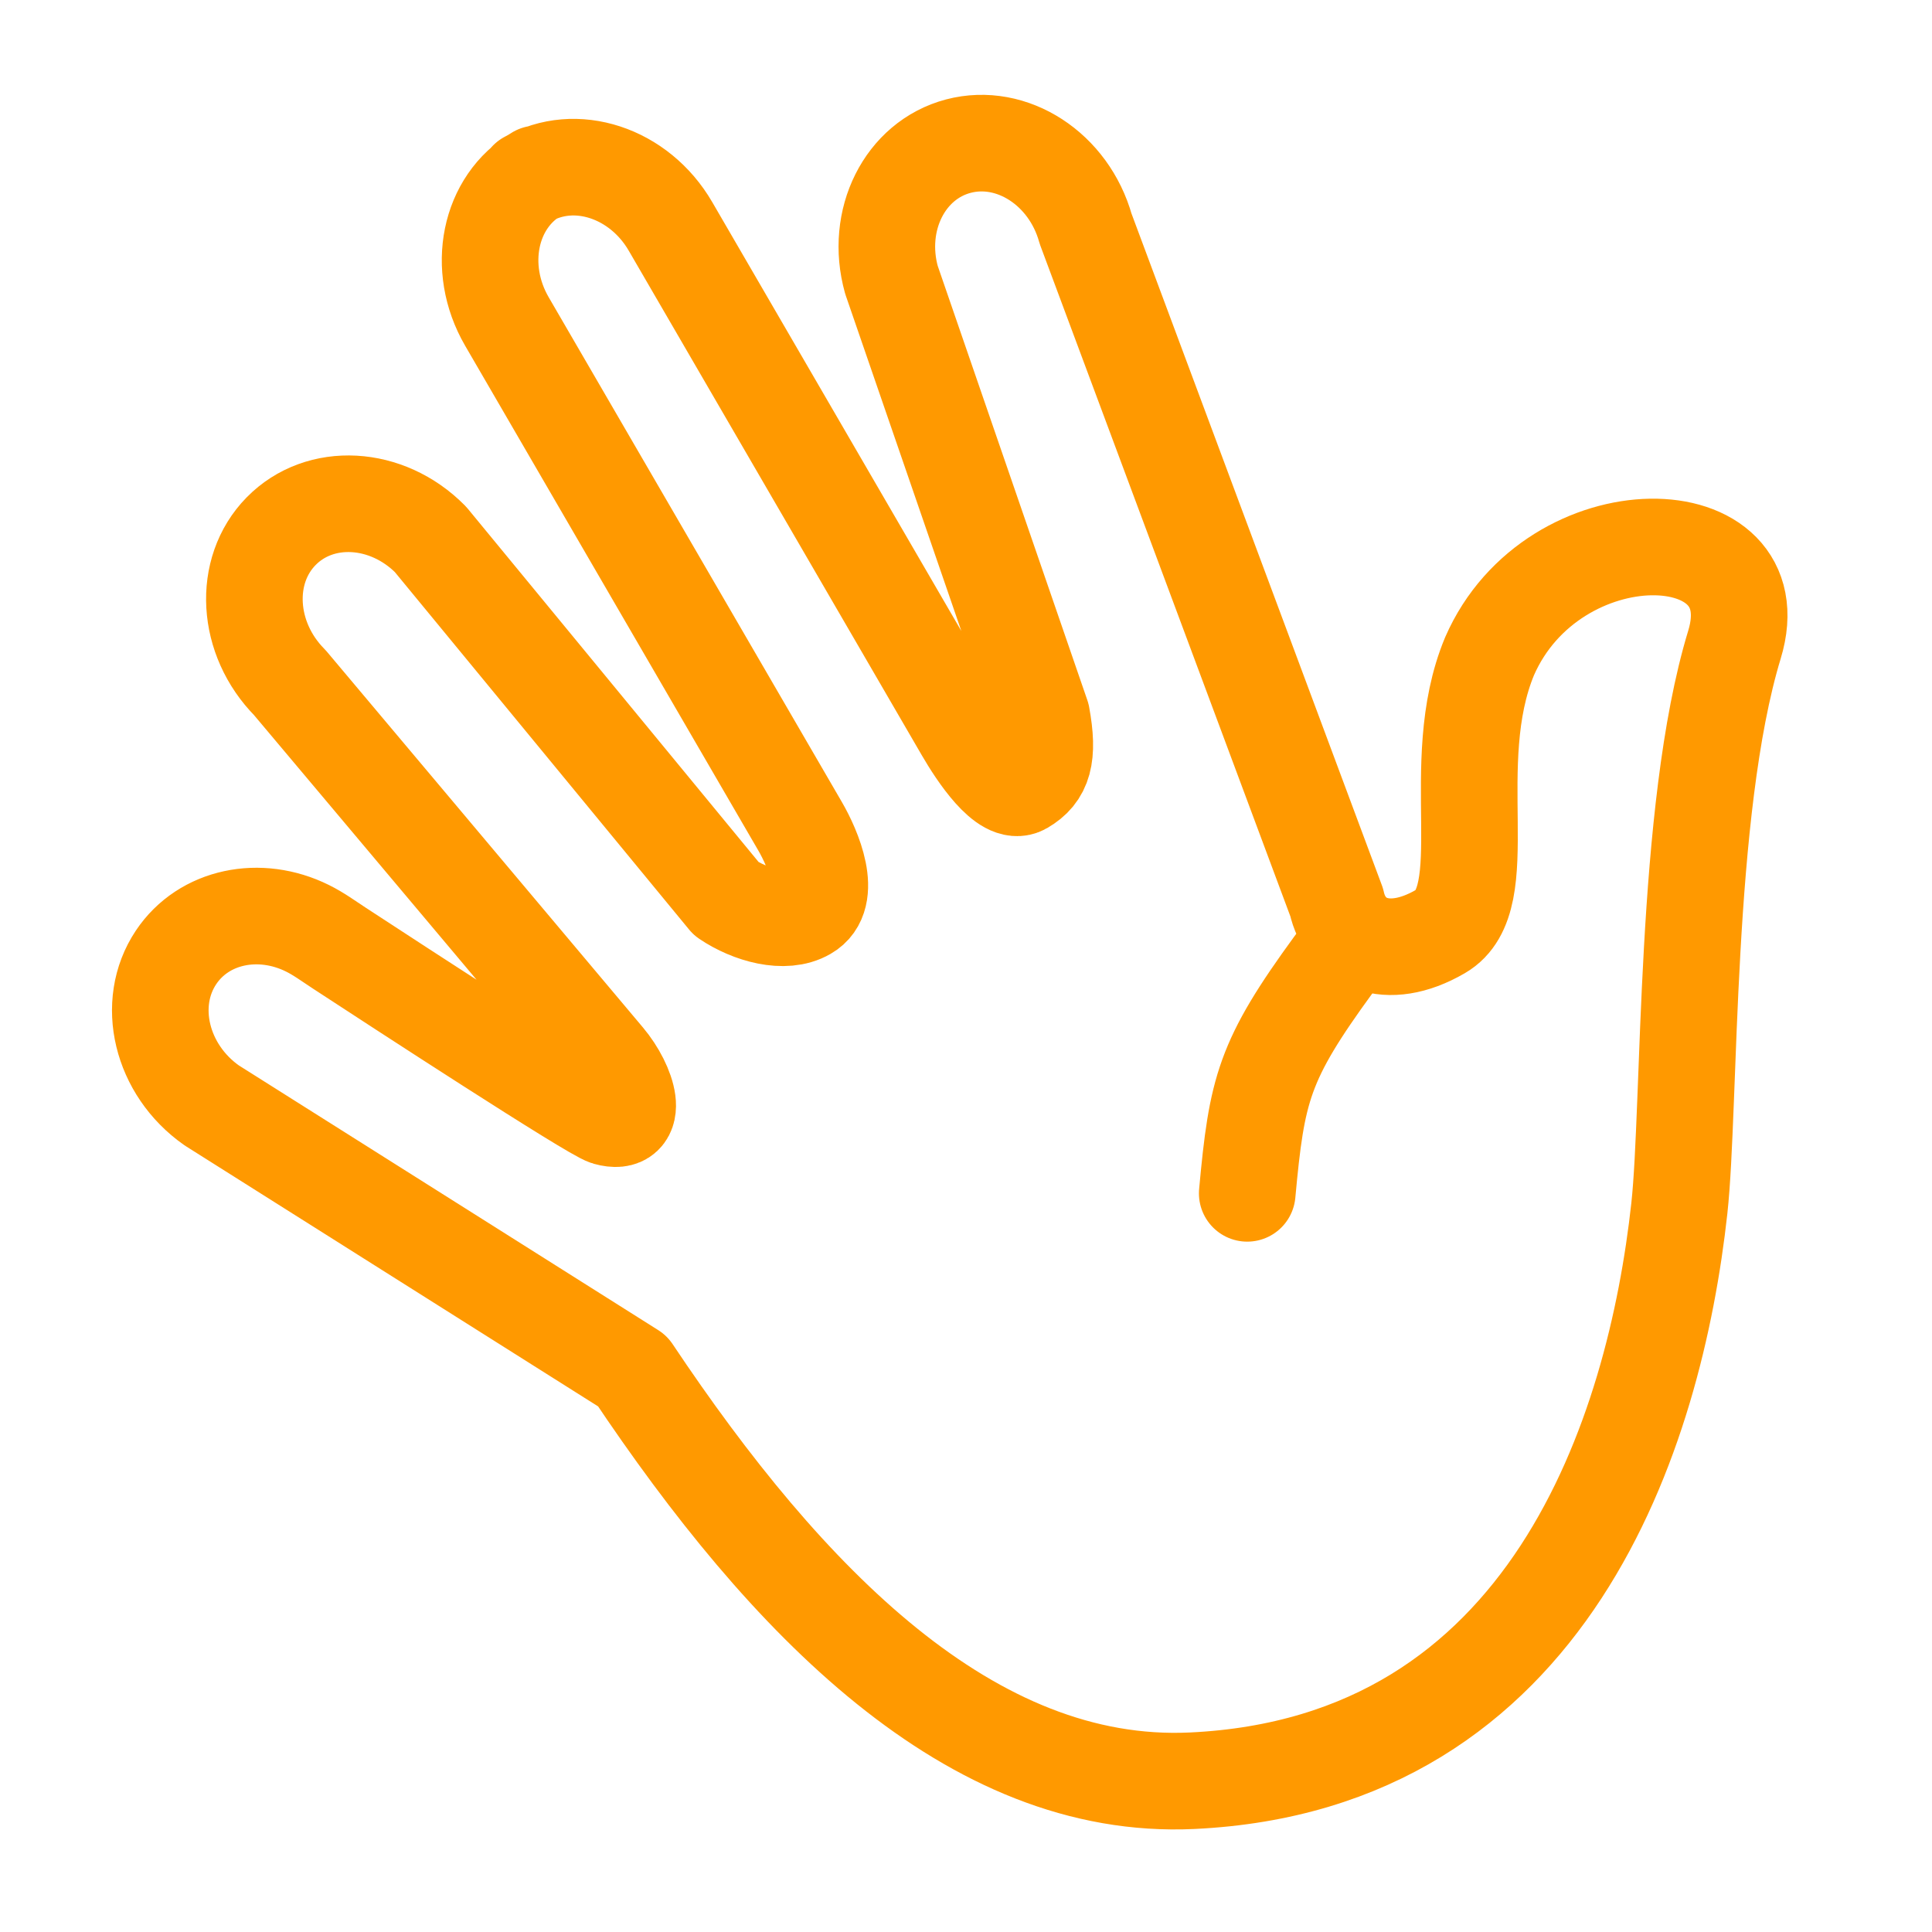 <svg width="80" height="80" viewBox="0 0 80 80" fill="none" xmlns="http://www.w3.org/2000/svg">
<g clip-path="url(#clip0_2390_14419)">
<path d="M22.237 7.198C20.256 8.348 19.697 11.085 20.989 13.31L33.13 34.214C33.666 35.137 34.519 37.122 33.394 37.765C32.497 38.286 31.063 37.883 30.079 37.221L17.824 22.333C16.017 20.508 13.249 20.357 11.641 21.996C10.033 23.635 10.195 26.443 12.002 28.268L25.09 43.83C26.017 44.93 26.521 46.655 25.136 46.266V46.266C24.525 46.094 16.421 40.811 14.05 39.26C13.615 38.975 13.198 38.668 12.732 38.438C10.755 37.457 8.438 37.925 7.29 39.642C6.01 41.558 6.671 44.302 8.766 45.772L26.189 56.769C32.56 66.305 40.192 74.171 49.367 73.736C64.217 73.032 68.524 59.277 69.538 50.034C70.005 45.773 69.726 33.57 71.82 26.695C73.463 21.302 64.309 21.141 61.679 27.175C59.816 31.652 61.998 37.206 59.648 38.57C57.406 39.873 55.705 39.008 55.349 37.363L44.953 9.472C44.263 6.998 41.904 5.467 39.684 6.051C37.464 6.636 36.223 9.115 36.913 11.588L43.132 29.64C43.44 31.313 43.211 32.063 42.362 32.556C41.618 32.989 40.441 31.202 39.905 30.279L27.764 9.375C26.472 7.15 23.818 6.279 21.837 7.43" stroke="#FF9900" stroke-width="4" stroke-linecap="round" stroke-linejoin="round"/>
<path d="M55.229 39.929C52.313 43.925 52.045 45.093 51.645 49.414" stroke="#FF9900" stroke-width="4" stroke-linecap="round"/>
</g>
<defs>
<clipPath id="clip0_2390_14419">
<rect width="80" height="80" fill="white" transform="matrix(-1 0 0 1 80 0)"/>
</clipPath>
</defs>
</svg>
